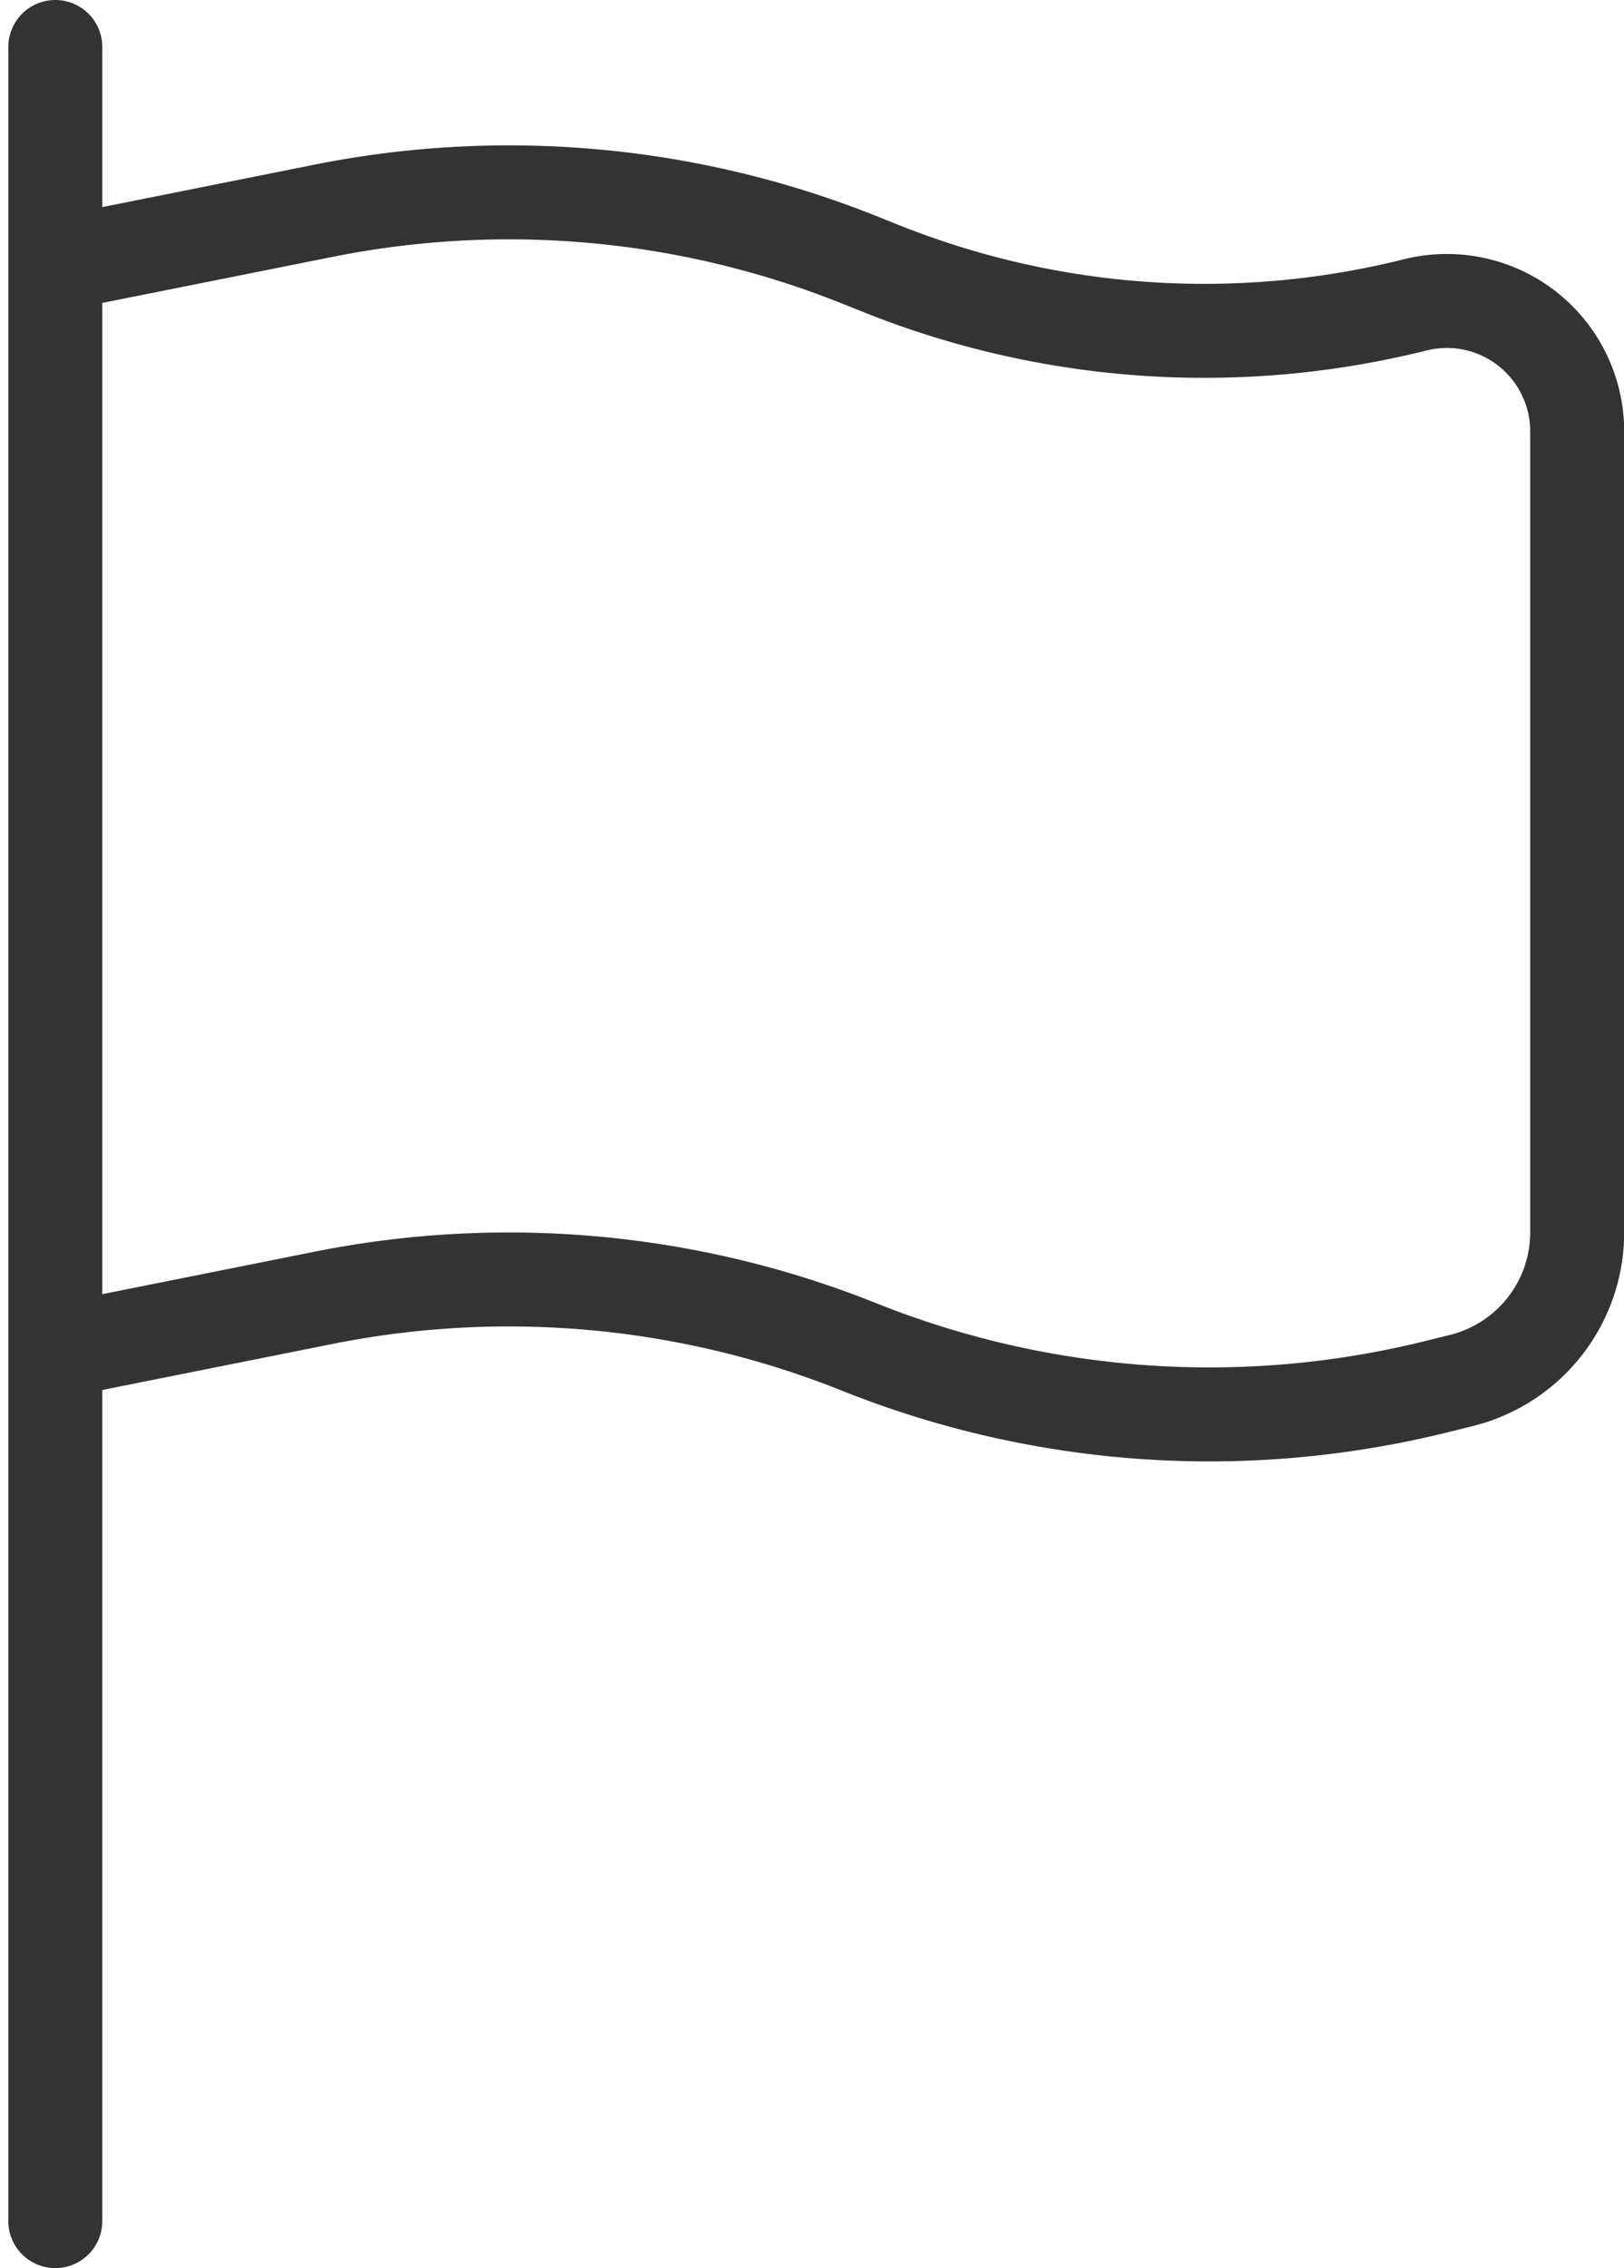<svg xmlns="http://www.w3.org/2000/svg" width="34.563" height="48.266" viewBox="0 0 34.563 48.266"><path d="M1.177 47.266V28.76m0 0V5.627m0 23.133l5.715-1.143a20.071 20.071 0 0111.391 1.046 20.073 20.073 0 0012.324.837l.5-.124a3.248 3.248 0 002.46-3.151V9.181a2.775 2.775 0 00-3.449-2.693 18.5 18.5 0 01-11.36-.771l-.471-.188A20.072 20.072 0 006.892 4.484L1.177 5.627m0 0V1" fill="none" stroke="#333" stroke-linecap="round" stroke-width="2"/></svg>